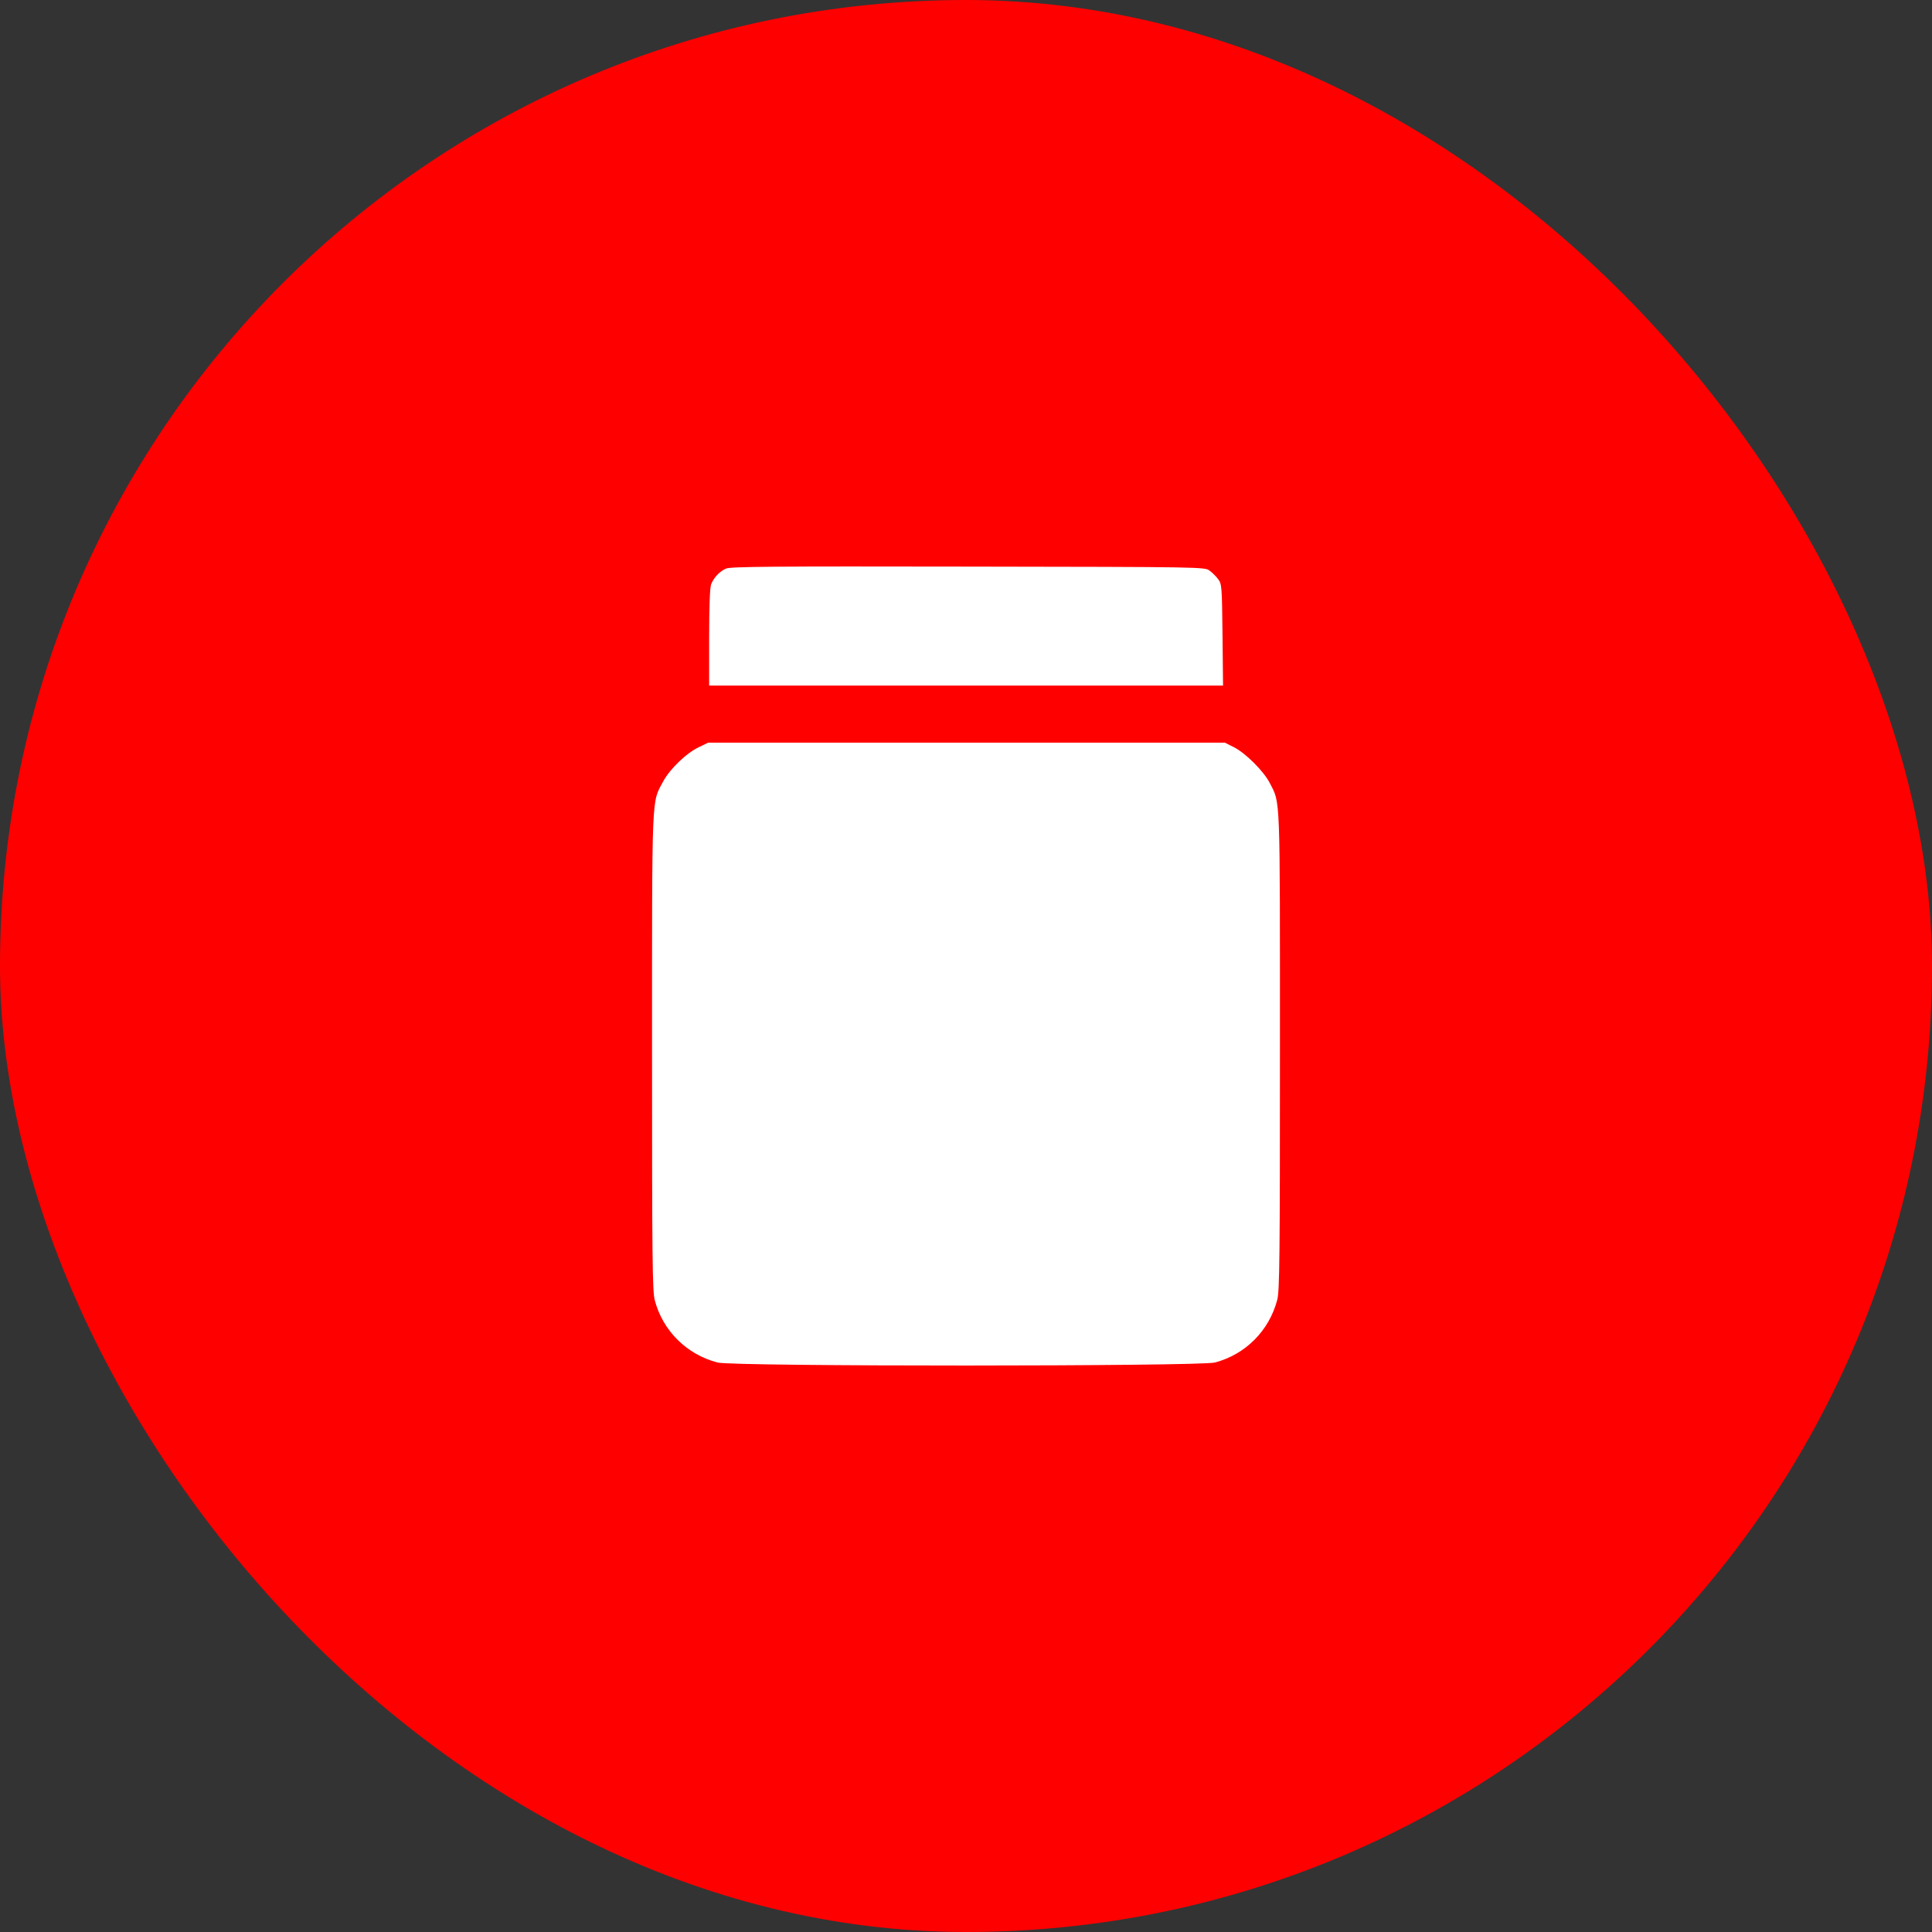 <svg width="96" height="96" viewBox="0 0 96 96" fill="none" xmlns="http://www.w3.org/2000/svg">
<rect x="0" y="0" width="96" height="96" fill="#333333" stroke="none"/>
<rect width="96" height="96" rx="48" fill="#FF0000"/>
<path d="M36.079 28.251C35.751 28.393 35.458 28.712 35.334 29.04C35.272 29.2 35.237 30.201 35.237 31.681V34.066H48H60.772L60.746 31.549C60.719 29.164 60.71 29.014 60.533 28.783C60.436 28.65 60.241 28.455 60.108 28.358C59.868 28.172 59.833 28.172 48.106 28.154C38.436 28.136 36.3 28.154 36.079 28.251Z" fill="white"/>
<path d="M34.749 37.115C34.129 37.398 33.287 38.205 32.95 38.834C32.374 39.916 32.4 39.198 32.4 52.236C32.4 62.58 32.418 64.14 32.533 64.601C32.932 66.125 34.12 67.304 35.653 67.703C36.424 67.907 59.585 67.898 60.365 67.703C61.889 67.304 63.068 66.116 63.467 64.583C63.582 64.149 63.6 62.447 63.6 52.236C63.6 39.34 63.626 39.951 63.103 38.923C62.802 38.329 61.907 37.434 61.322 37.133L60.861 36.902H48.027H35.192L34.749 37.115ZM57.271 42.539C57.741 42.885 57.883 43.169 57.883 43.727C57.883 44.285 57.741 44.569 57.271 44.915C57.032 45.101 56.961 45.101 48.195 45.127C42.159 45.145 39.252 45.127 39.03 45.056C38.135 44.8 37.789 43.568 38.401 42.832C38.862 42.291 38.365 42.309 48.106 42.335C56.961 42.353 57.032 42.353 57.271 42.539ZM57.271 59.557C57.741 59.903 57.883 60.187 57.883 60.745C57.883 61.303 57.741 61.587 57.271 61.933C57.032 62.119 56.961 62.119 48.195 62.145C42.159 62.163 39.252 62.145 39.03 62.075C38.135 61.818 37.789 60.585 38.401 59.85C38.862 59.309 38.365 59.327 48.106 59.353C56.961 59.371 57.032 59.371 57.271 59.557Z" fill="white"/>
<rect x="36.876" y="40.979" width="22.203" height="5.85" fill="white"/>
<rect x="36.677" y="57.465" width="23.2" height="6.448" fill="white"/>
</svg>
